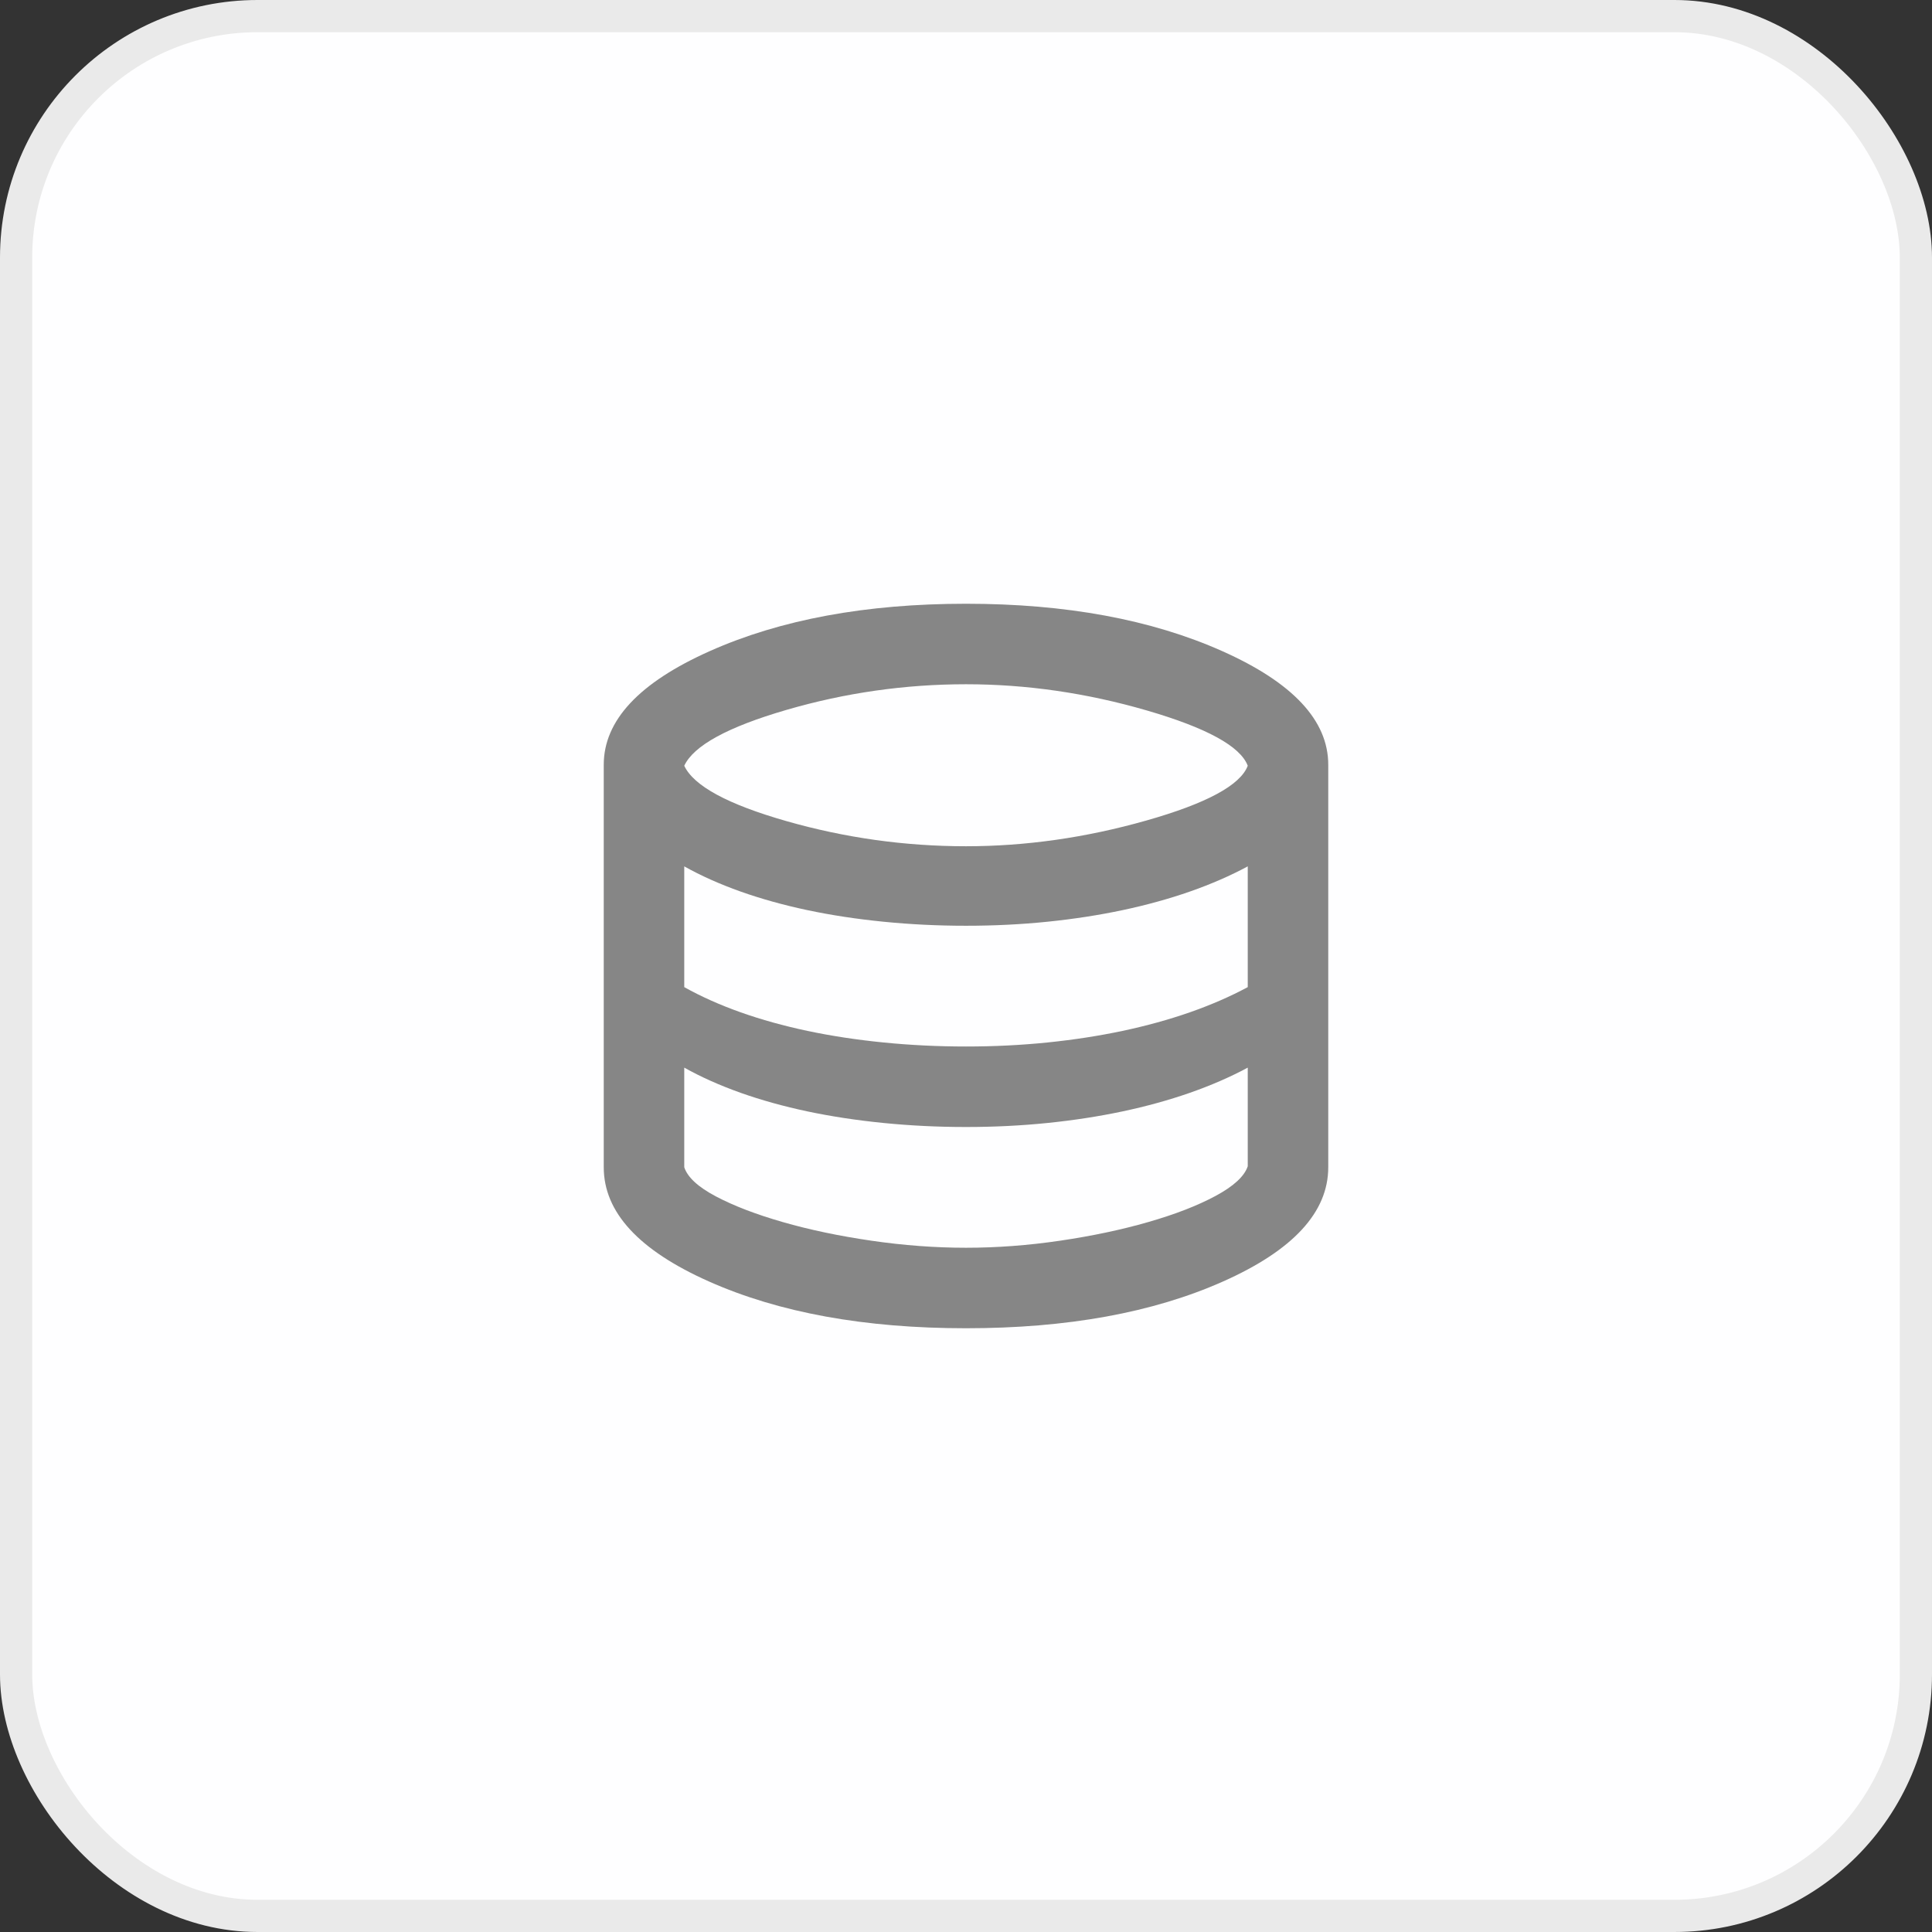 <svg width="60" height="60" viewBox="0 0 60 60" fill="none" xmlns="http://www.w3.org/2000/svg">
<rect x="0" y="0" width="60" height="60" fill="#333333" stroke="none"/>
<rect x="0.5" y="0.5" width="59" height="59" rx="7.5" fill="#FEFEFF" stroke="#EAEAEA"/>
<mask id="mask0_16950_36284" style="mask-type:alpha" maskUnits="userSpaceOnUse" x="15" y="15" width="30" height="30">
<rect x="15" y="15" width="30" height="30" fill="#D9D9D9"/>
</mask>
<g mask="url(#mask0_16950_36284)">
<path d="M30 41.25C26.854 41.25 24.193 40.766 22.016 39.797C19.838 38.828 18.75 37.646 18.75 36.25V23.75C18.75 22.375 19.849 21.198 22.047 20.219C24.245 19.24 26.896 18.75 30 18.75C33.104 18.75 35.755 19.24 37.953 20.219C40.151 21.198 41.25 22.375 41.25 23.75V36.25C41.25 37.646 40.161 38.828 37.984 39.797C35.807 40.766 33.146 41.25 30 41.25ZM30 26.281C31.854 26.281 33.719 26.016 35.594 25.484C37.469 24.953 38.521 24.385 38.75 23.781C38.521 23.177 37.474 22.604 35.609 22.062C33.745 21.521 31.875 21.25 30 21.25C28.104 21.25 26.245 21.516 24.422 22.047C22.599 22.578 21.542 23.156 21.25 23.781C21.542 24.406 22.599 24.979 24.422 25.5C26.245 26.021 28.104 26.281 30 26.281ZM30 32.5C30.875 32.5 31.719 32.458 32.531 32.375C33.344 32.292 34.12 32.172 34.859 32.016C35.599 31.859 36.297 31.667 36.953 31.438C37.609 31.208 38.208 30.948 38.75 30.656V26.906C38.208 27.198 37.609 27.458 36.953 27.688C36.297 27.917 35.599 28.109 34.859 28.266C34.12 28.422 33.344 28.542 32.531 28.625C31.719 28.708 30.875 28.75 30 28.75C29.125 28.75 28.271 28.708 27.438 28.625C26.604 28.542 25.818 28.422 25.078 28.266C24.338 28.109 23.646 27.917 23 27.688C22.354 27.458 21.771 27.198 21.25 26.906V30.656C21.771 30.948 22.354 31.208 23 31.438C23.646 31.667 24.338 31.859 25.078 32.016C25.818 32.172 26.604 32.292 27.438 32.375C28.271 32.458 29.125 32.5 30 32.5ZM30 38.75C30.958 38.75 31.932 38.677 32.922 38.531C33.911 38.385 34.823 38.193 35.656 37.953C36.49 37.714 37.188 37.443 37.75 37.141C38.312 36.839 38.646 36.531 38.75 36.219V33.156C38.208 33.448 37.609 33.708 36.953 33.938C36.297 34.167 35.599 34.359 34.859 34.516C34.12 34.672 33.344 34.792 32.531 34.875C31.719 34.958 30.875 35 30 35C29.125 35 28.271 34.958 27.438 34.875C26.604 34.792 25.818 34.672 25.078 34.516C24.338 34.359 23.646 34.167 23 33.938C22.354 33.708 21.771 33.448 21.25 33.156V36.25C21.354 36.562 21.682 36.865 22.234 37.156C22.787 37.448 23.479 37.714 24.312 37.953C25.146 38.193 26.062 38.385 27.062 38.531C28.062 38.677 29.042 38.75 30 38.75Z" fill="#868686"/>
</g>
</svg>
